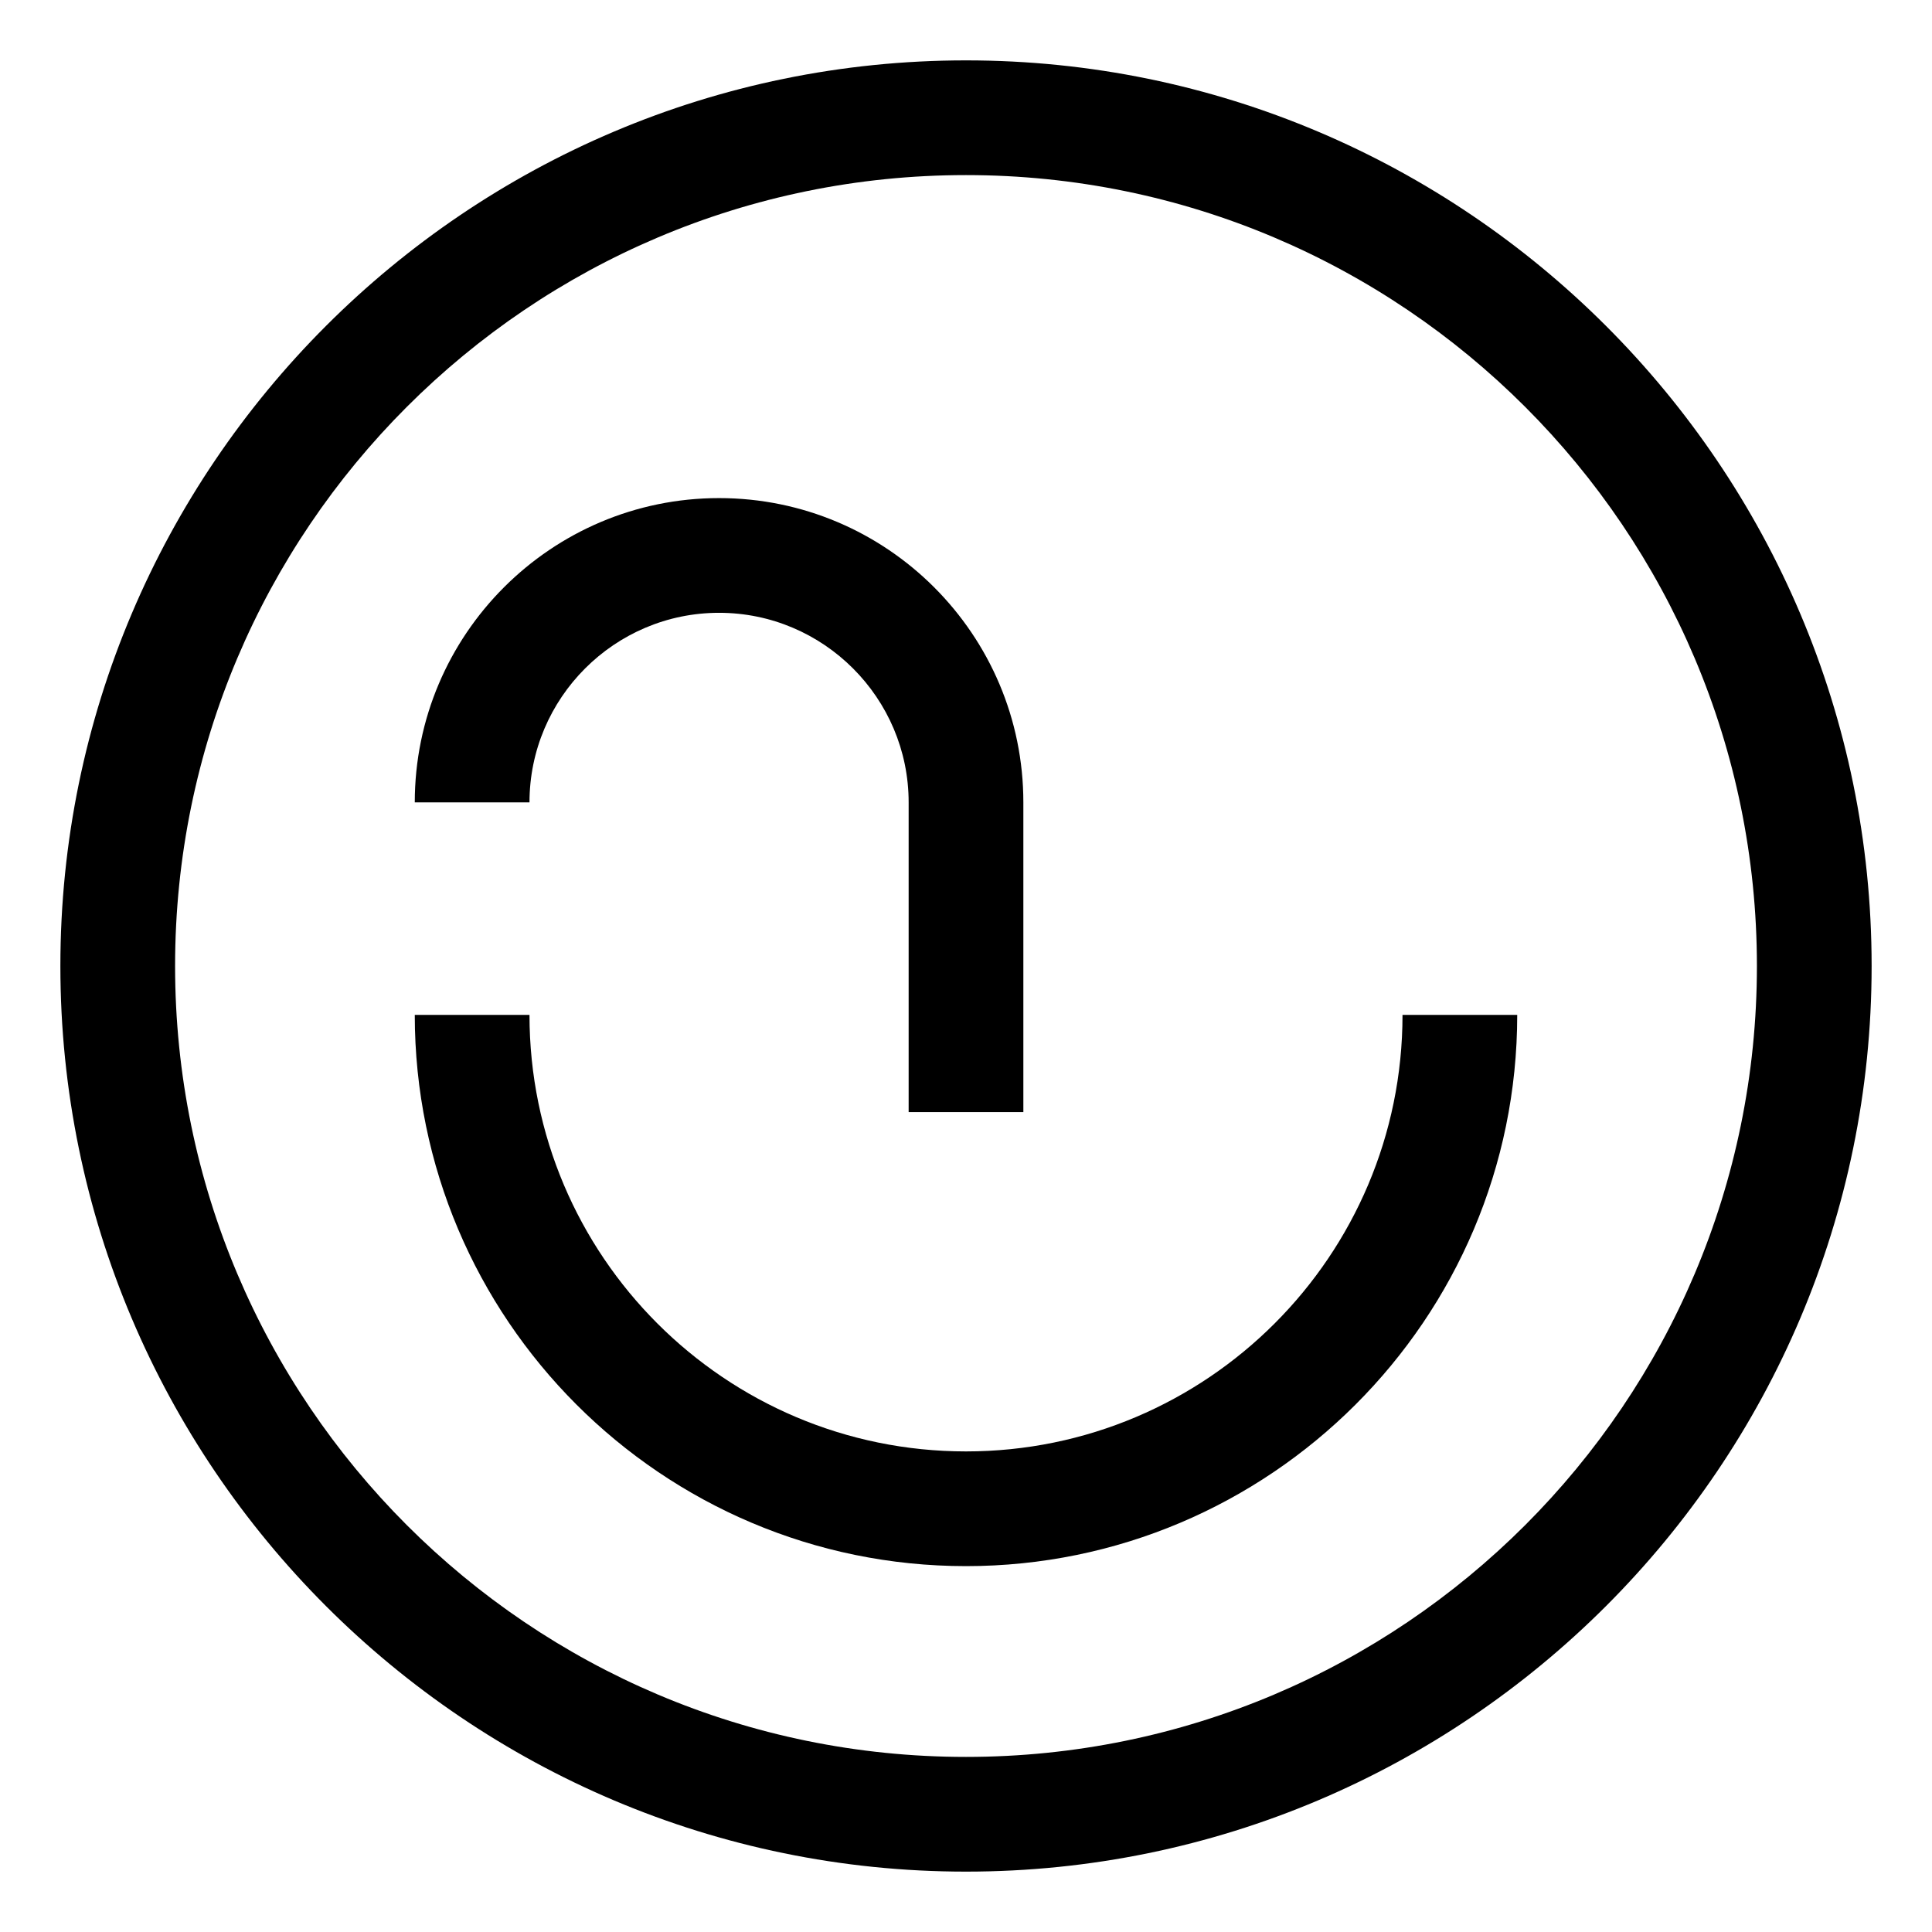 <svg xmlns="http://www.w3.org/2000/svg" data-name="Warstwa 1" viewBox="0 0 32 32"><path d="M16 31C7.73 31 1 24.27 1 16S7.73 1 16 1s15 6.73 15 15-6.73 15-15 15Zm0-28.1C8.77 2.9 2.9 8.77 2.9 16S8.77 29.1 16 29.1 29.1 23.23 29.1 16 23.23 2.9 16 2.9Z"/><path d="M16 25.94c-5.04 0-9.13-4.1-9.13-9.13h1.9c0 3.99 3.24 7.23 7.23 7.23s7.23-3.24 7.23-7.23h1.9c0 5.04-4.1 9.13-9.13 9.13Z"/><path d="M16.95 18.42h-1.9v-5.13c0-1.73-1.41-3.14-3.14-3.14s-3.14 1.41-3.14 3.14h-1.9c0-2.78 2.26-5.04 5.04-5.04s5.04 2.26 5.04 5.04v5.13Z"/></svg>
